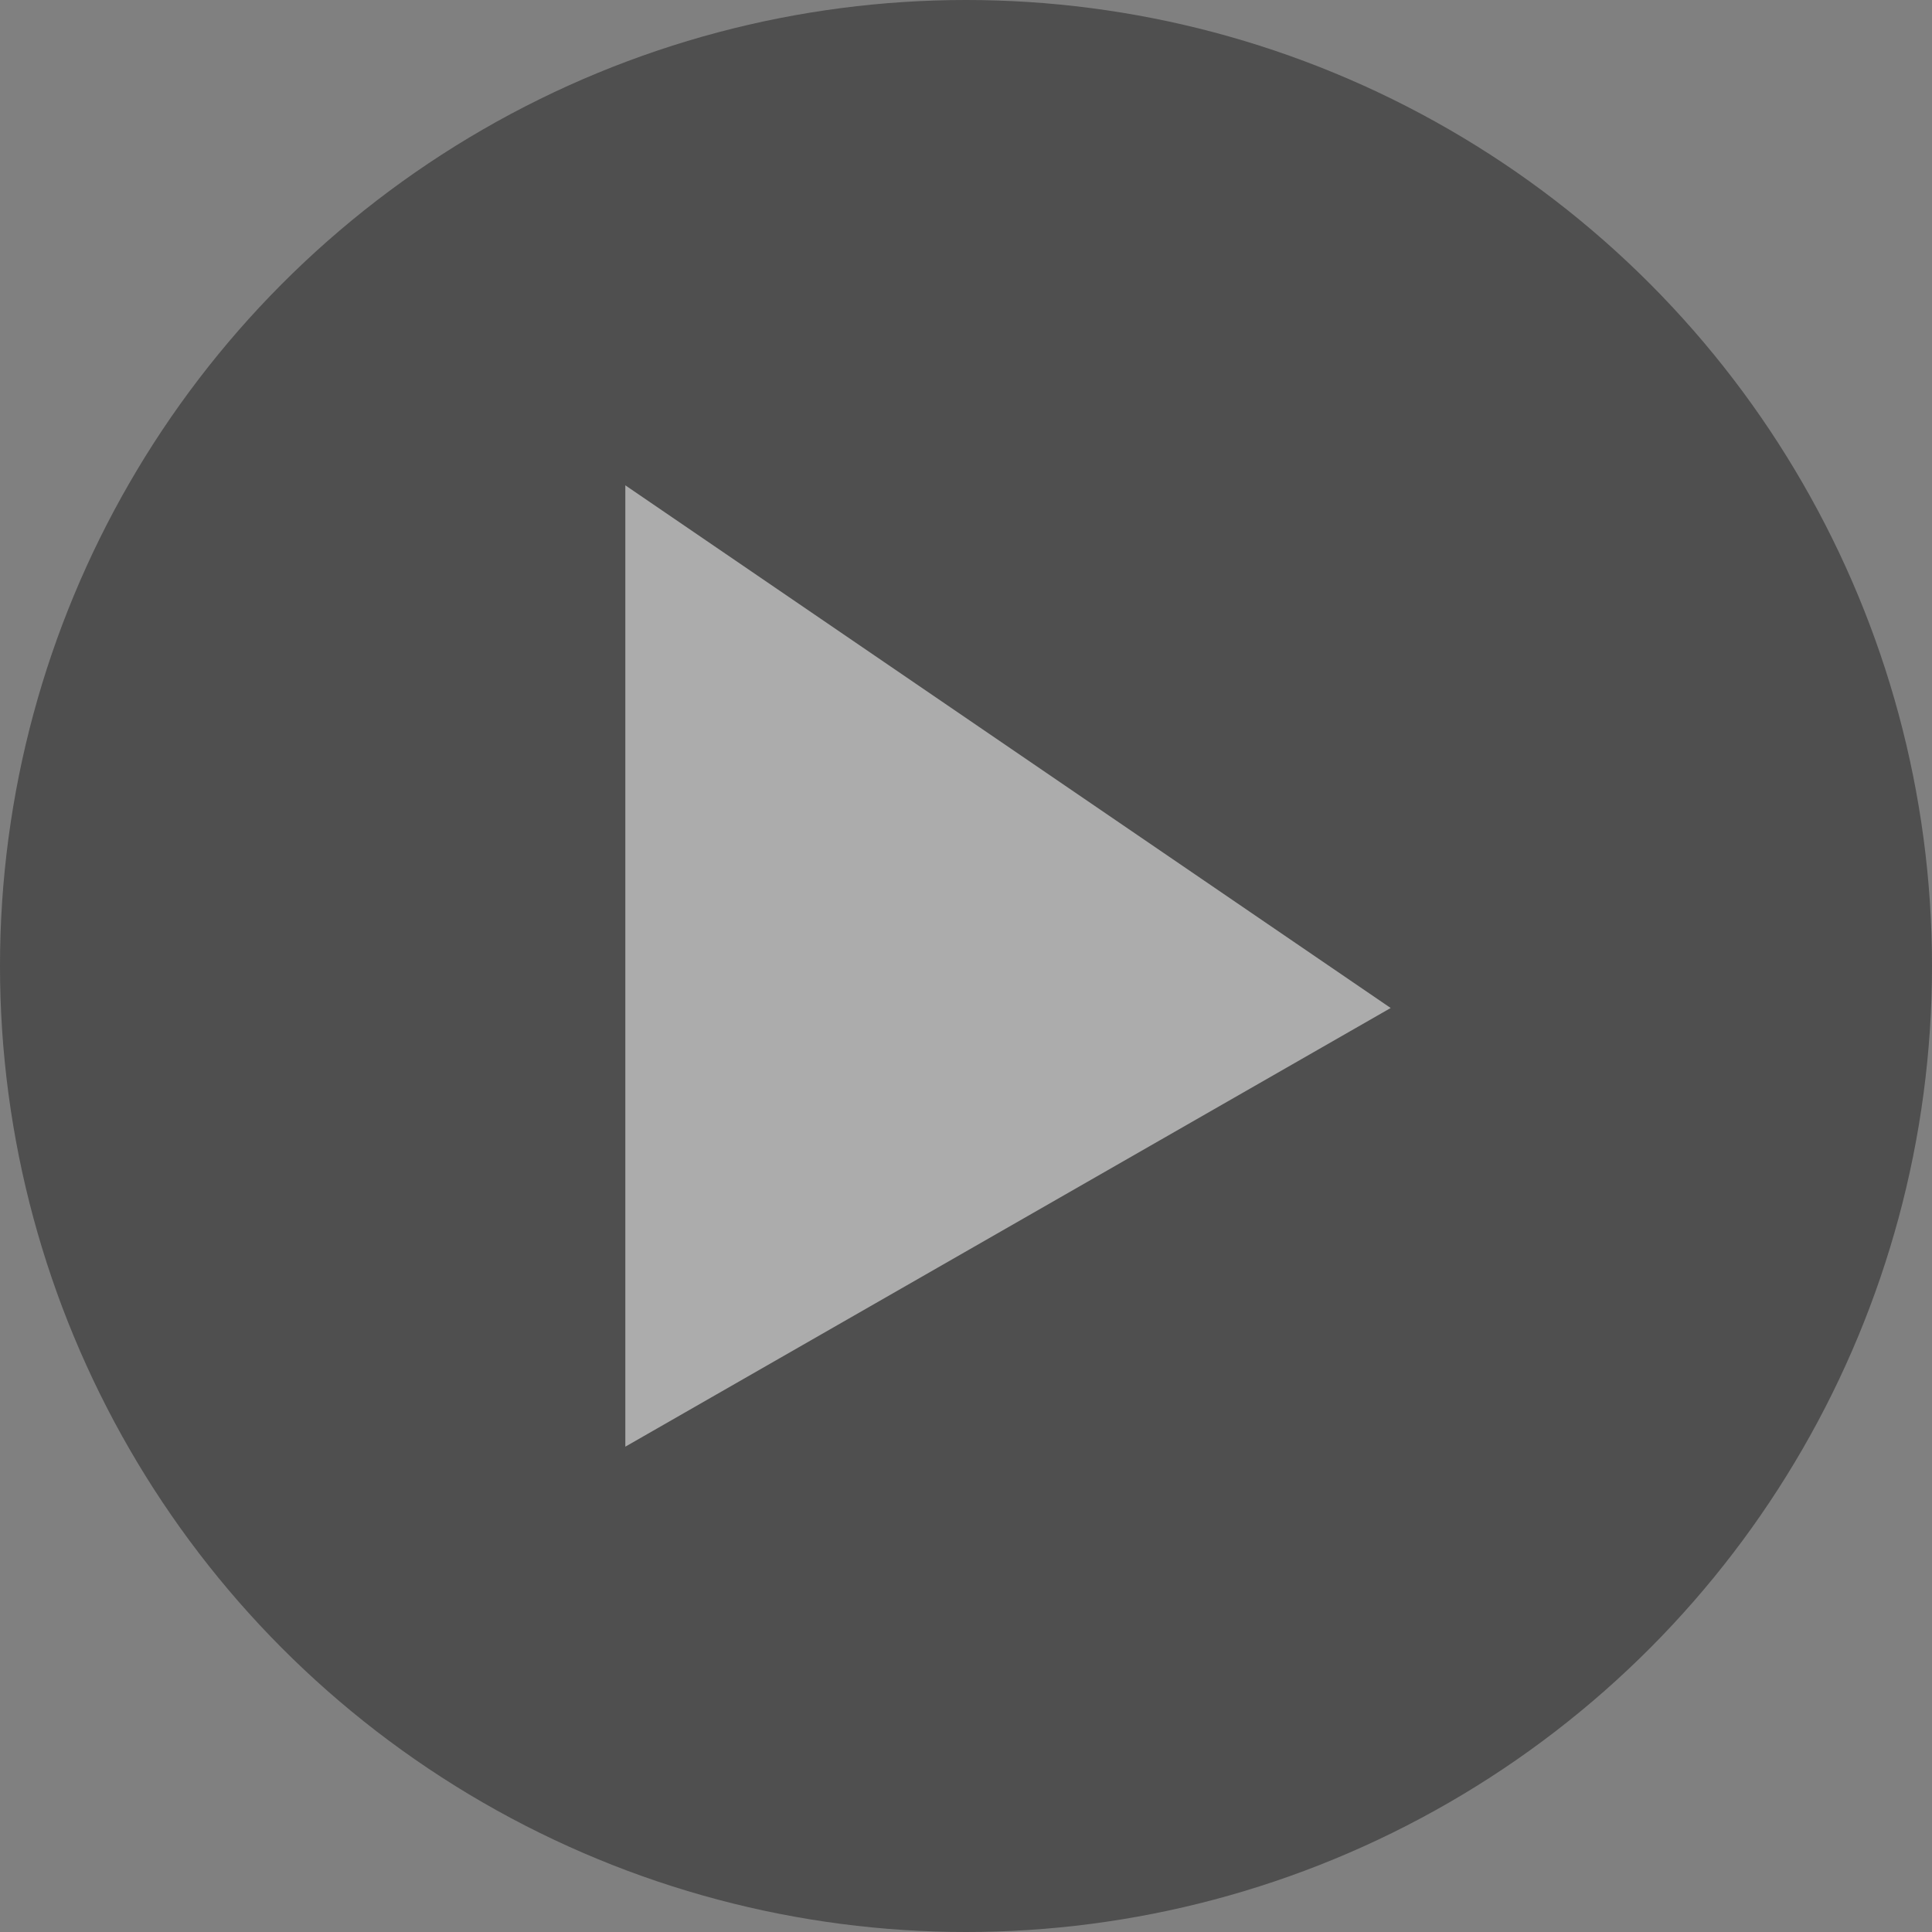 <!-- Generator: Adobe Illustrator 20.1.0, SVG Export Plug-In  -->
<svg version="1.1"
	 xmlns="http://www.w3.org/2000/svg" xmlns:xlink="http://www.w3.org/1999/xlink" xmlns:a="http://ns.adobe.com/AdobeSVGViewerExtensions/3.0/"
	 x="0px" y="0px" width="69px" height="69px" viewBox="0 0 69 69" style="enable-background:new 0 0 69 69;" xml:space="preserve">
<rect x="0" y="0" width="69" height="69" fill="#808080" stroke="none"/>
<style type="text/css">
	.st0{opacity:0.54;fill:#252525;}
	.st1{opacity:0.54;fill:#FCFCFC;}
</style>
<defs>
</defs>
<circle class="st0" cx="34.5" cy="34.5" r="34.5"/>
<polygon class="st1" points="22.333,17.333 22.333,51.667 49.667,36 "/>
</svg>